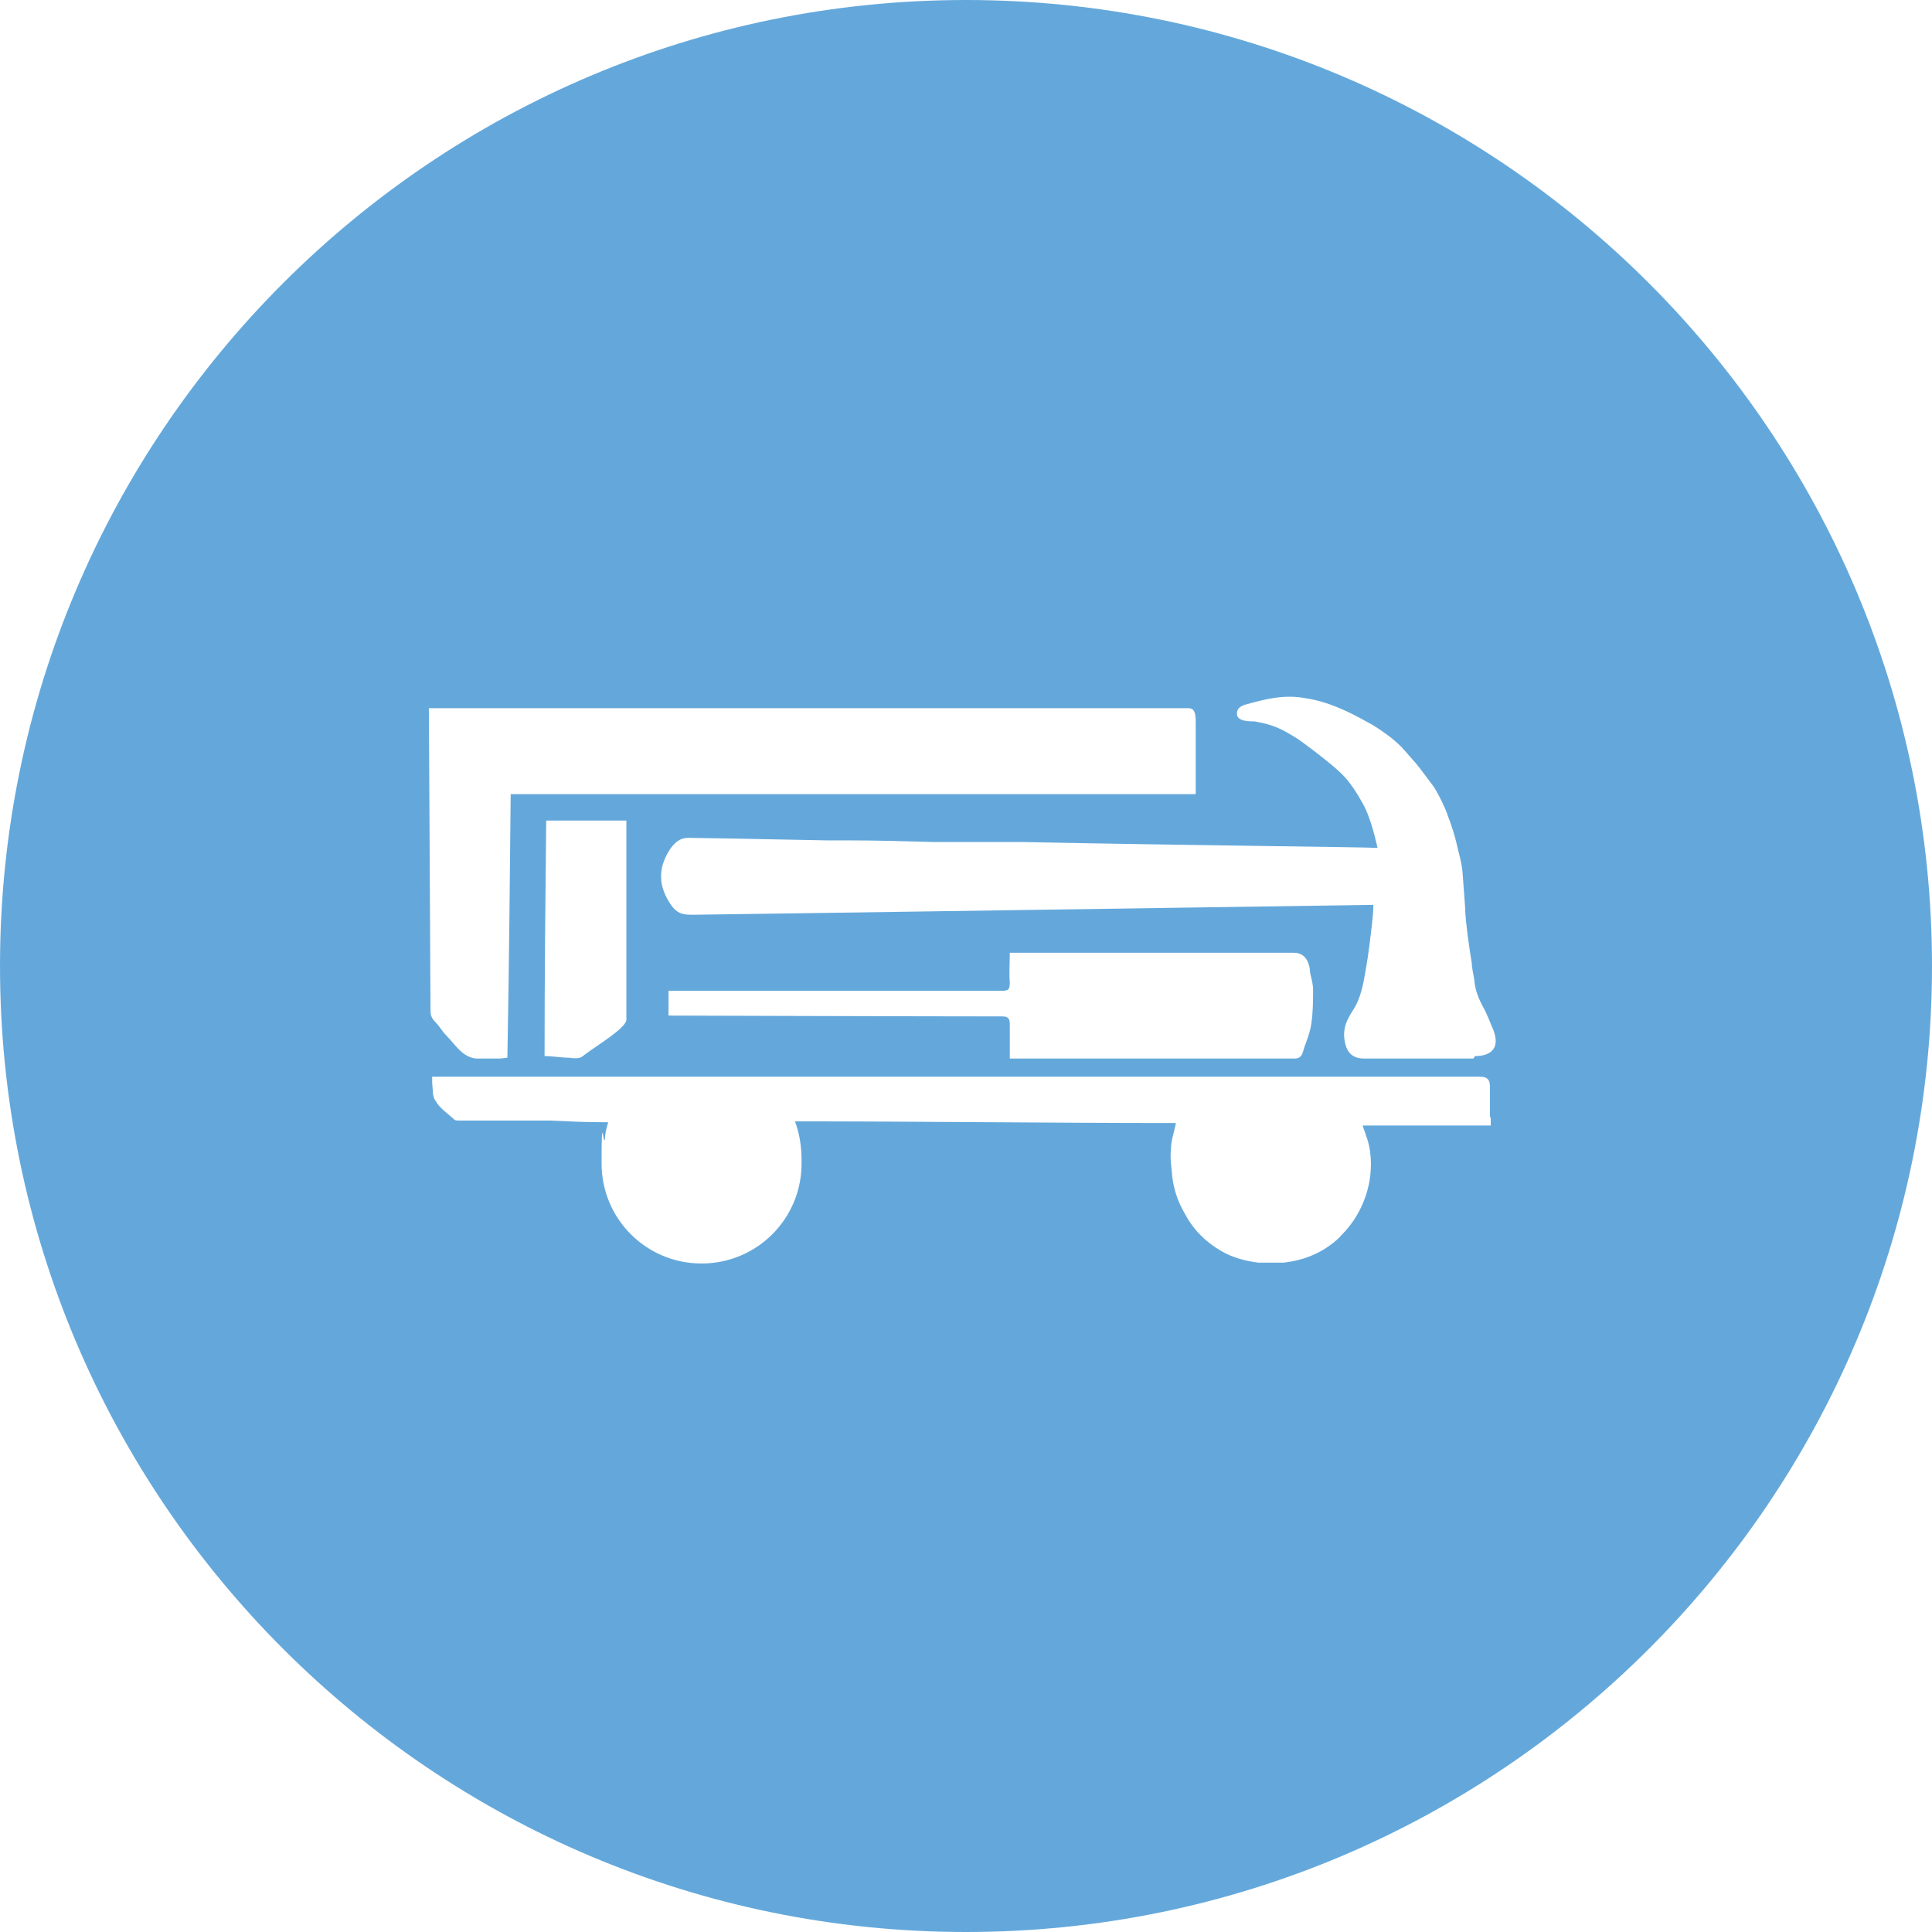 <svg viewBox="0 0 233.8 233.8" version="1.1" xmlns="http://www.w3.org/2000/svg" id="Layer_2">
  
  <defs>
    <style>
      .st0 {
        fill: #64a8db;
      }
    </style>
  </defs>
  <path d="M116.9,0C52.4,0,0,52.4,0,116.9s52.4,116.9,116.9,116.9,116.9-52.4,116.9-116.9S181.4,0,116.9,0ZM52,85.7h91.8c.5,0,.9.2.9,1.6,0,3.2,0,5.8,0,8.8H61.8c-.1,10.5-.2,21.1-.4,31.9-.2,0-.6.1-1,.1-.9,0-1.9,0-2.8,0-1.7-.2-2.5-1.7-3.6-2.8-.5-.5-.8-1.1-1.3-1.6-.4-.4-.6-.8-.6-1.3l-.2-36.7ZM75.8,123.4c0,1-3.7,3.2-5,4.2-.1.1-.3.2-.4.3-.3.2-1,.2-1.5.1-1,0-2-.2-3-.2,0-9.5.1-19.1.2-28.5h9.7s0,22.9,0,24.1ZM180.4,135.3v.9h-15.5c.1.4.3.8.4,1.2.4,1,.6,2.2.6,3.5,0,3.3-1.4,6.4-3.5,8.5-.6.7-1.4,1.3-2.2,1.8-1.5.9-3.1,1.4-4.9,1.6-.2,0-.3,0-.5,0-.1,0-.2,0-.3,0,0,0-.2,0-.3,0-.1,0-.3,0-.4,0-.3,0-.6,0-.9,0-.1,0-.2,0-.3,0-.1,0-.2,0-.3,0-1.6-.2-3.1-.6-4.5-1.4-1.9-1.1-3.4-2.6-4.4-4.5-.9-1.5-1.5-3.3-1.6-5.2-.1-.9-.2-1.7-.1-2.6,0-1.1.4-2.1.6-3.2-15.3,0-30.7-.2-46.1-.2.6,1.6.8,3.2.8,4.7,0,.1,0,.2,0,.4,0,6.7-5.4,12.1-12.1,12.1s-12.1-5.4-12.1-12.1.2-2.1.4-2.9c0-.7.2-1.4.4-2.1-.2,0-.5,0-.8,0-2.1,0-4.2-.1-6.3-.2-3.6,0-7.2,0-10.8,0h-.2c-.2,0-.5,0-.6-.2-.8-.7-1.7-1.3-2.2-2.2-.4-.5-.3-1.4-.4-2.1,0-.2,0-.4,0-.8h1c42,0,84,0,125.9,0q1.1,0,1.1,1.1v3.7ZM122.3,115.3h.8c5.2,0,33.4,0,33.4,0,.3,0,.5,0,.7.1.7.2,1.1.8,1.3,1.8,0,.4.1.8.2,1.2.1.4.2.9.2,1.3,0,1.4,0,2.7-.2,4.1-.1.8-.4,1.7-.7,2.5-.2.5-.3,1-.4,1.2-.2.5-.6.6-.9.6,0,0-30,0-34,0h0c-.1,0-.3,0-.5,0,0-1.3,0-2.7,0-4,0-.6,0-1.1-.9-1.1-9.2,0-40-.1-40.4-.1v-3s27.6,0,40.3,0c.8,0,1-.1,1-1-.1-1.2,0-2.3,0-3.6ZM178.3,128.1h-13.2c-1.5,0-2.2-.8-2.4-2.3-.2-1.4.3-2.4,1-3.5,1-1.5,1.3-3.3,1.6-5.1.3-1.7.5-3.4.7-5.1.1-.9.2-1.8.2-2.6,0,0-81.1,1.2-82.4,1.2s-1.9-.2-2.6-1.2c-.7-1-1.2-2.2-1.2-3.4,0,0,0,0,0-.1,0,0,0,0,0,0,0-1.2.5-2.4,1.2-3.4.7-.9,1.3-1.3,2.6-1.2.3,0,6.9.1,16.3.3.5,0,1,0,1.4,0,.4,0,.9,0,1.3,0,3.2,0,6.7.1,10.4.2,2.2,0,3.9,0,6.1,0,1.3,0,3.2,0,4.5,0,20,.4,40.4.6,42.7.7.1,0,.2,0,.2,0-.4-1.8-1-4-1.8-5.4-.8-1.4-1.6-2.7-2.8-3.8-.8-.8-4.4-3.6-5.4-4.2-1.5-.9-2.5-1.5-4.9-1.9-.6,0-2,0-2.1-.8-.1-.6.3-1,.9-1.2,2.5-.7,4.8-1.3,7.4-.8,2.7.4,5.2,1.6,7.5,2.9.8.4,1.5.9,2.2,1.4.7.5,1.3,1,1.9,1.6.3.3,1.3,1.5,1.5,1.7.5.5,2,2.6,2.4,3.1.7,1.1,1.5,2.8,1.7,3.5.3.7.9,2.6,1,3.1.3,1.4.7,2.5.8,3.9.1,1.4.2,2.8.3,4.1,0,1.5.6,5.6.8,6.7,0,.5.2,1.4.3,2,.1,1.3.5,2.3,1.1,3.4.5.9.8,1.8,1.2,2.7.8,2,0,3.2-2.2,3.2Z" class="st0"></path>
</svg>